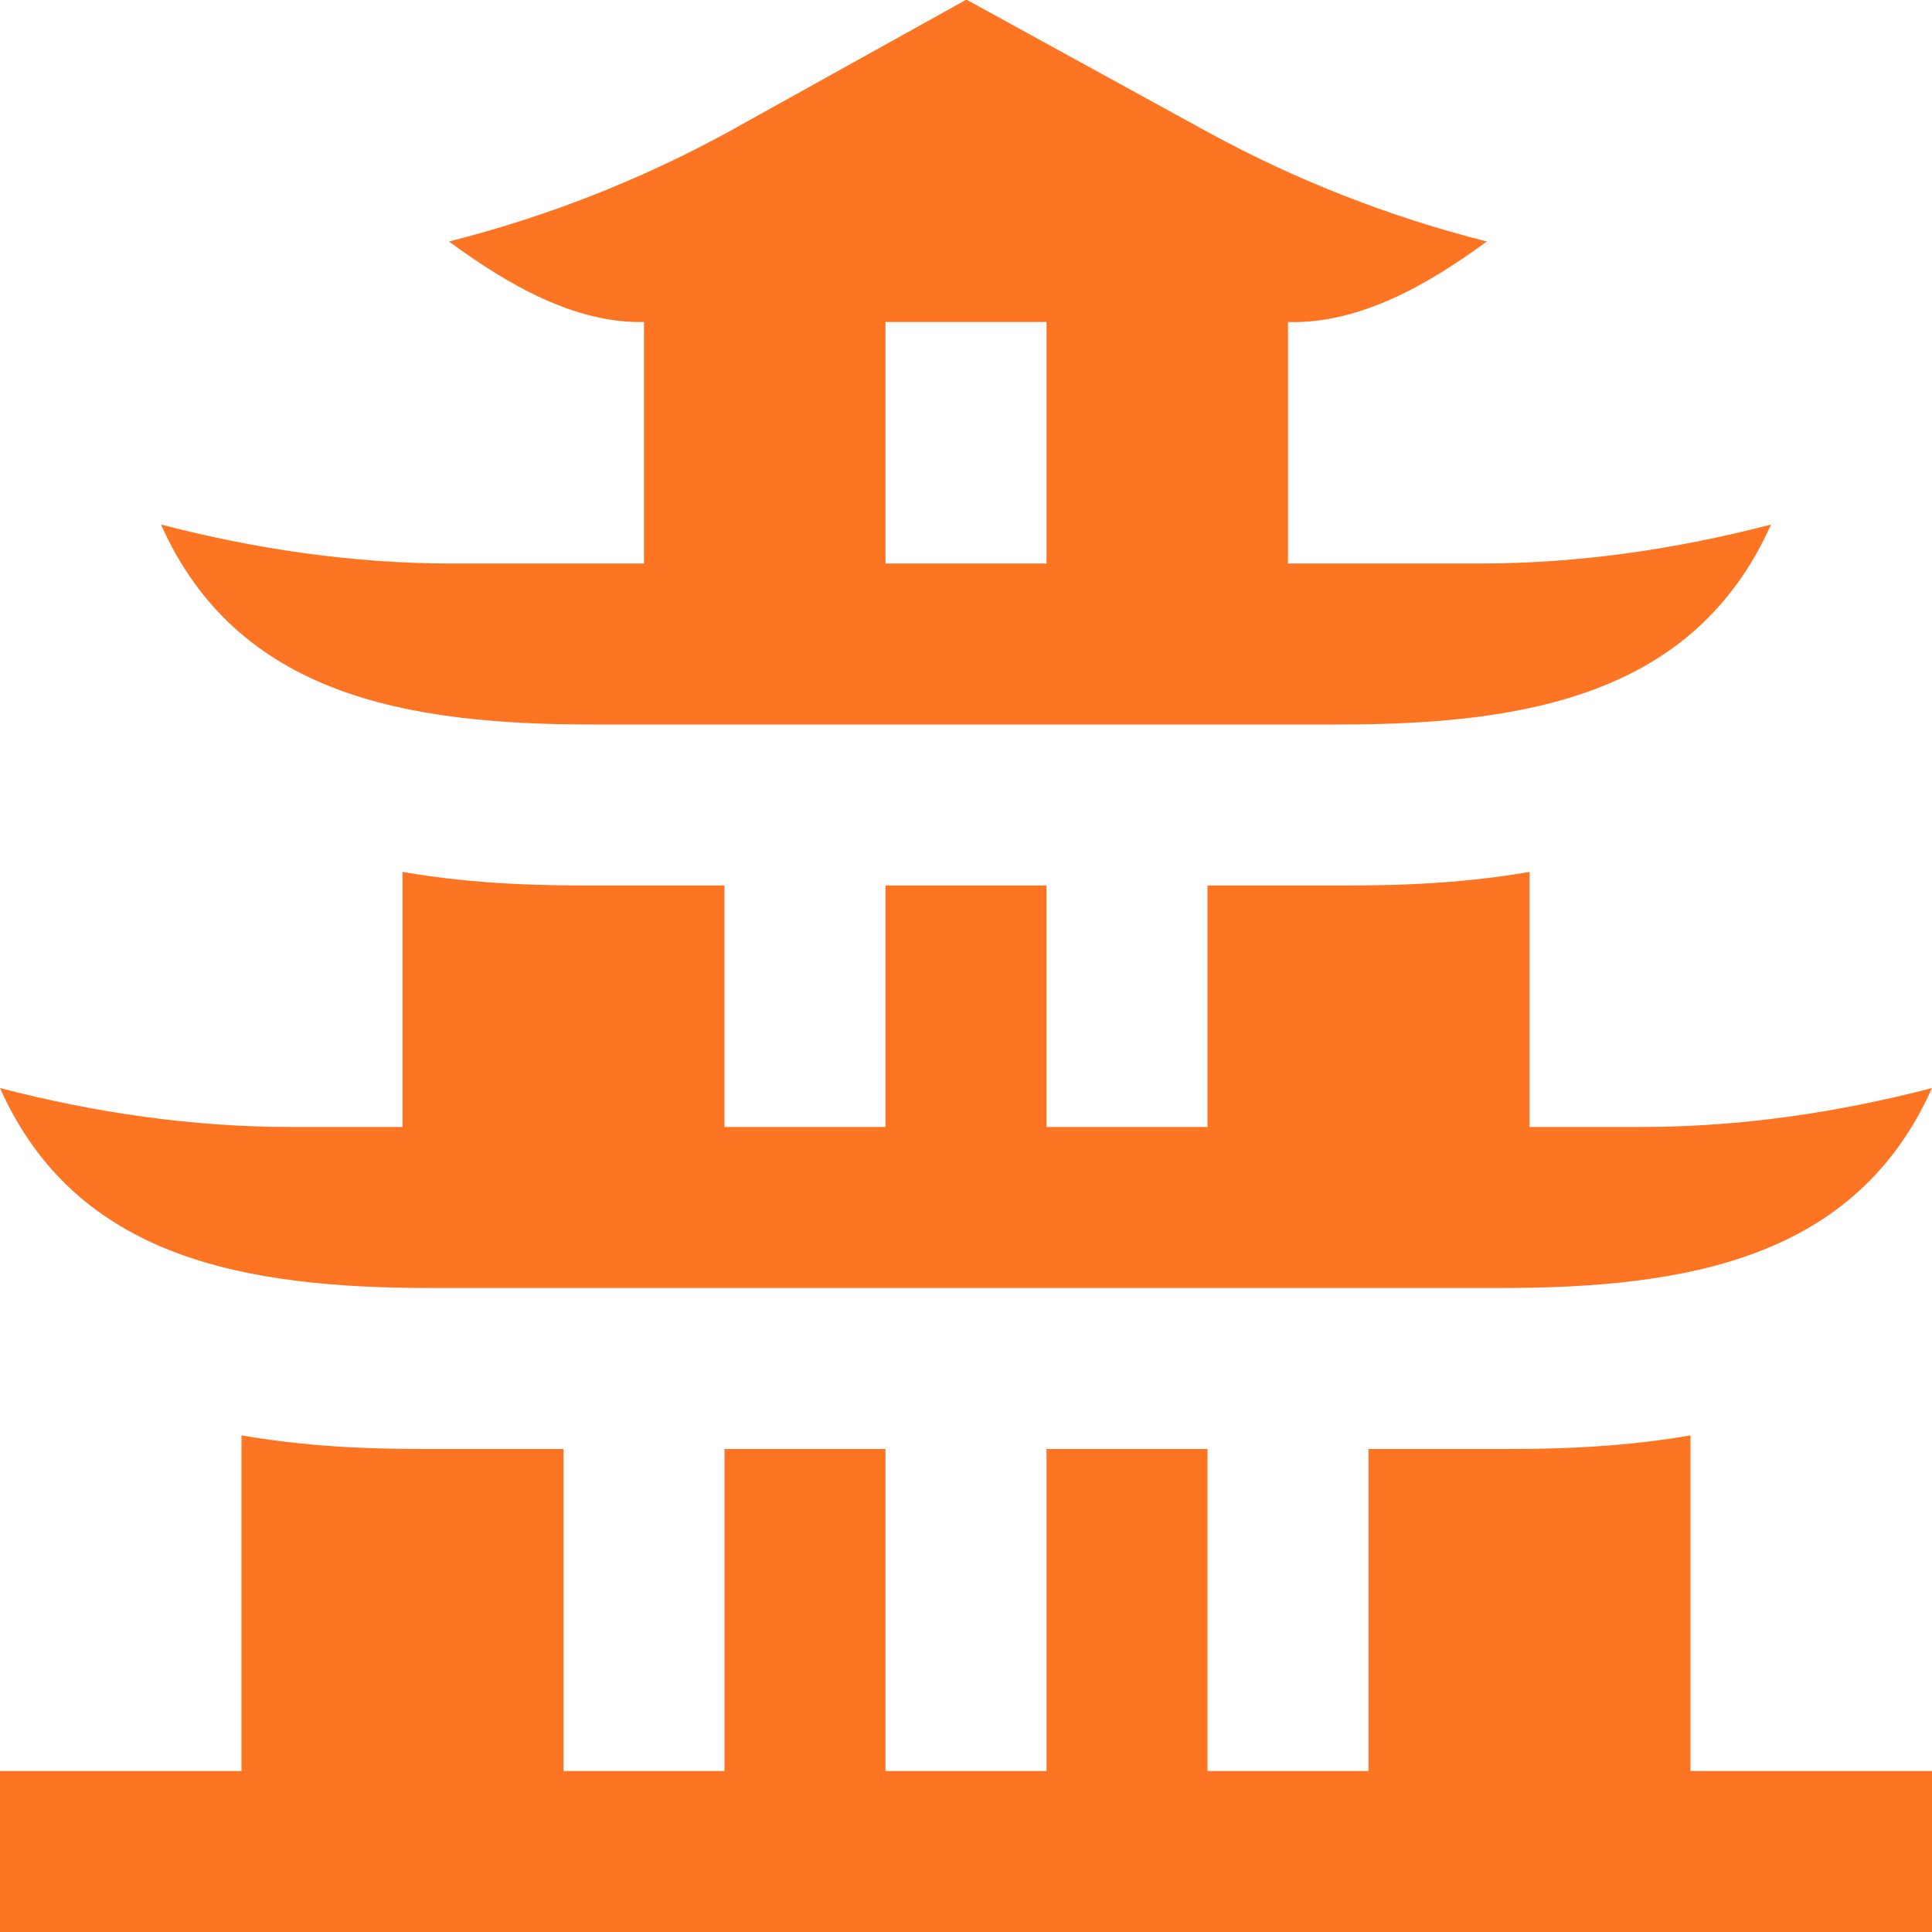 <?xml version="1.0" encoding="UTF-8"?> <svg xmlns="http://www.w3.org/2000/svg" width="40" height="40" viewBox="0 0 40 40" fill="none"><g clip-path="url(#clip0_481_9166)"><path d="M0 22.527C1.953 23.035 3.973 23.333 6.015 23.333H8.333V18.052C9.93 18.328 11.37 18.333 12.272 18.333H15V23.333H18.333V18.333H21.667V23.333H25V18.333H27.728C28.632 18.333 30.07 18.328 31.667 18.052V23.333H33.985C36.027 23.333 38.047 23.035 40 22.527C38.423 26.057 34.937 26.667 31.062 26.667H8.938C5.063 26.667 1.575 26.057 0 22.527ZM13.333 11.667V6.667C11.898 6.697 10.515 5.895 9.295 5C11.297 4.494 13.228 3.739 15.042 2.752L20.008 -0.008L25.037 2.752C26.851 3.739 28.781 4.494 30.783 5C29.54 5.912 28.13 6.71 26.667 6.667V11.667H30.652C32.693 11.667 34.713 11.368 36.667 10.86C35.09 14.39 31.603 15 27.728 15H12.272C8.397 15 4.908 14.39 3.333 10.86C5.287 11.368 7.307 11.667 9.348 11.667H13.333ZM18.333 11.667H21.667V6.667H18.333V11.667ZM35 29.718C33.403 29.995 31.963 30 31.062 30H28.333V36.667H25V30H21.667V36.667H18.333V30H15V36.667H11.667V30H8.938C8.035 30 6.597 29.995 5 29.718V36.667H0V40H40V36.667H35V29.718Z" fill="#FD7423"></path></g><defs><clipPath id="clip0_481_9166"><rect width="40" height="40" fill="white"></rect></clipPath></defs></svg> 